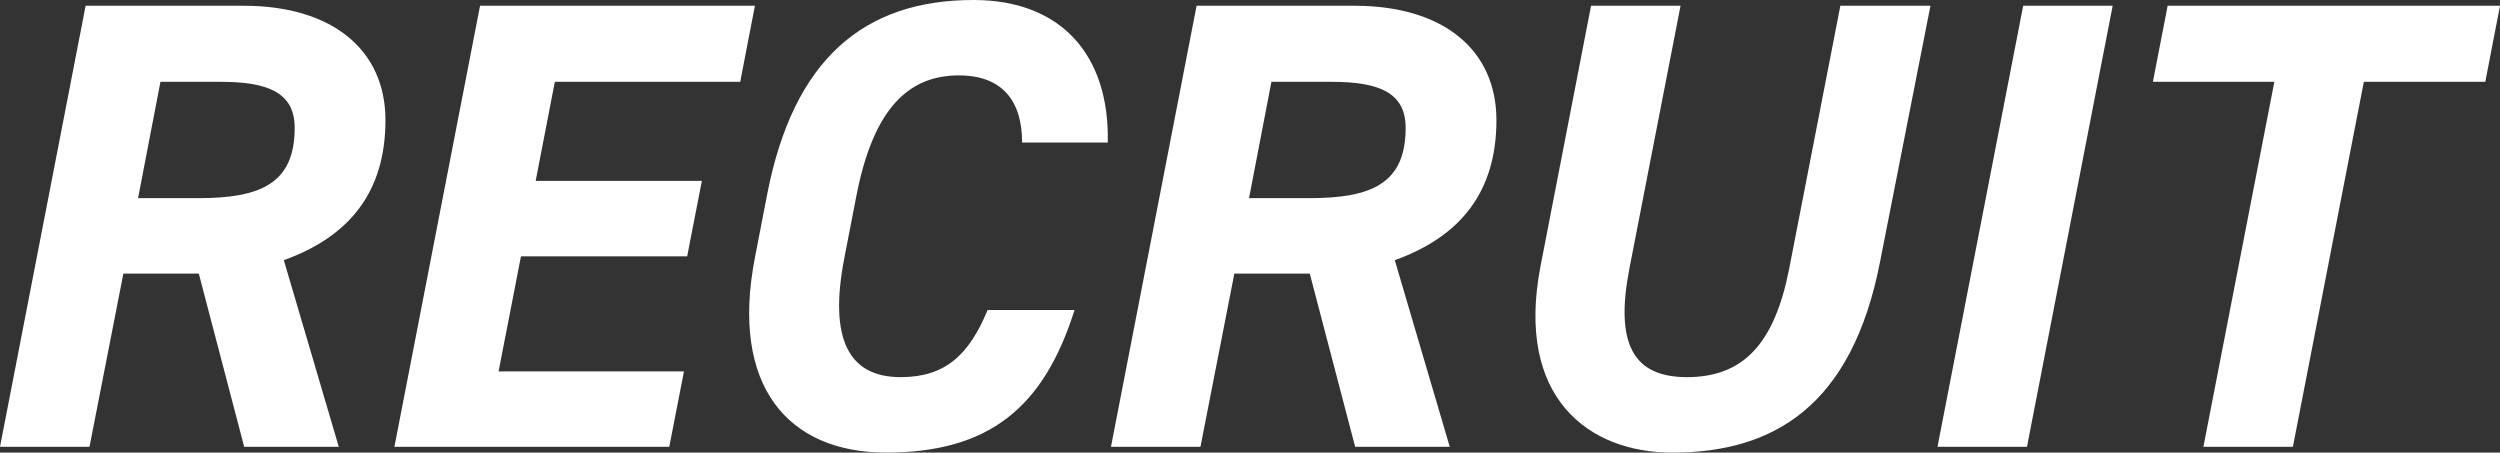 <svg xmlns="http://www.w3.org/2000/svg" width="332.435" height="60.18" viewBox="0 0 332.435 60.18"><rect x="0" y="0" width="332.435" height="60.18" fill="#333333" stroke="none"/><path d="M50.83,0,43.52-24.82c8.755-3.145,13.515-9.095,13.515-18.615,0-9.35-7.055-15.215-18.87-15.215h-21L5.78,0h11.9l4.505-23.035h10.03L38.25,0ZM24.14-33.065l2.975-15.47h7.99c6.2,0,9.86,1.36,9.86,6.12,0,7.395-4.505,9.35-12.835,9.35ZM69.615-58.65,58.225,0h36.55L96.73-10.03H72.08l2.975-15.3h22.1L99.11-35.36H77.01l2.55-13.175h24.65l1.955-10.115Zm83.47,18.19c.255-11.645-6.205-18.955-17.85-18.955-14.535,0-23.97,7.82-27.455,25.925l-1.615,8.33C102.85-8.075,110.585.765,123.59.765c13.77,0,21-6.035,25.075-18.955h-11.56c-2.465,5.95-5.61,8.925-11.56,8.925-6.885,0-9.605-5.015-7.48-15.895l1.615-8.33c2.21-11.22,6.715-15.9,13.6-15.9,5.78,0,8.415,3.4,8.415,8.925ZM198.56,0l-7.31-24.82c8.755-3.145,13.515-9.095,13.515-18.615,0-9.35-7.055-15.215-18.87-15.215h-21L153.51,0h11.9l4.505-23.035h10.03L185.98,0ZM171.87-33.065l2.975-15.47h7.99c6.2,0,9.86,1.36,9.86,6.12,0,7.395-4.505,9.35-12.835,9.35ZM250.5-58.65l-6.8,34.935c-1.955,10.03-6.12,14.45-13.6,14.45-7.14,0-9.6-4.42-7.65-14.45l6.8-34.935h-11.9l-6.715,34.6c-3.4,17.6,6.46,24.82,17.51,24.82,13.515,0,23.885-6.205,27.625-25.33L262.48-58.65Zm36.21,0h-11.9L263.415,0h11.9Zm7.31,0L292.06-48.535h16.15L298.775,0h11.9l9.435-48.535h16.15l1.955-10.115Z" transform="translate(-5.78 59.415)" fill="#fff"/></svg>